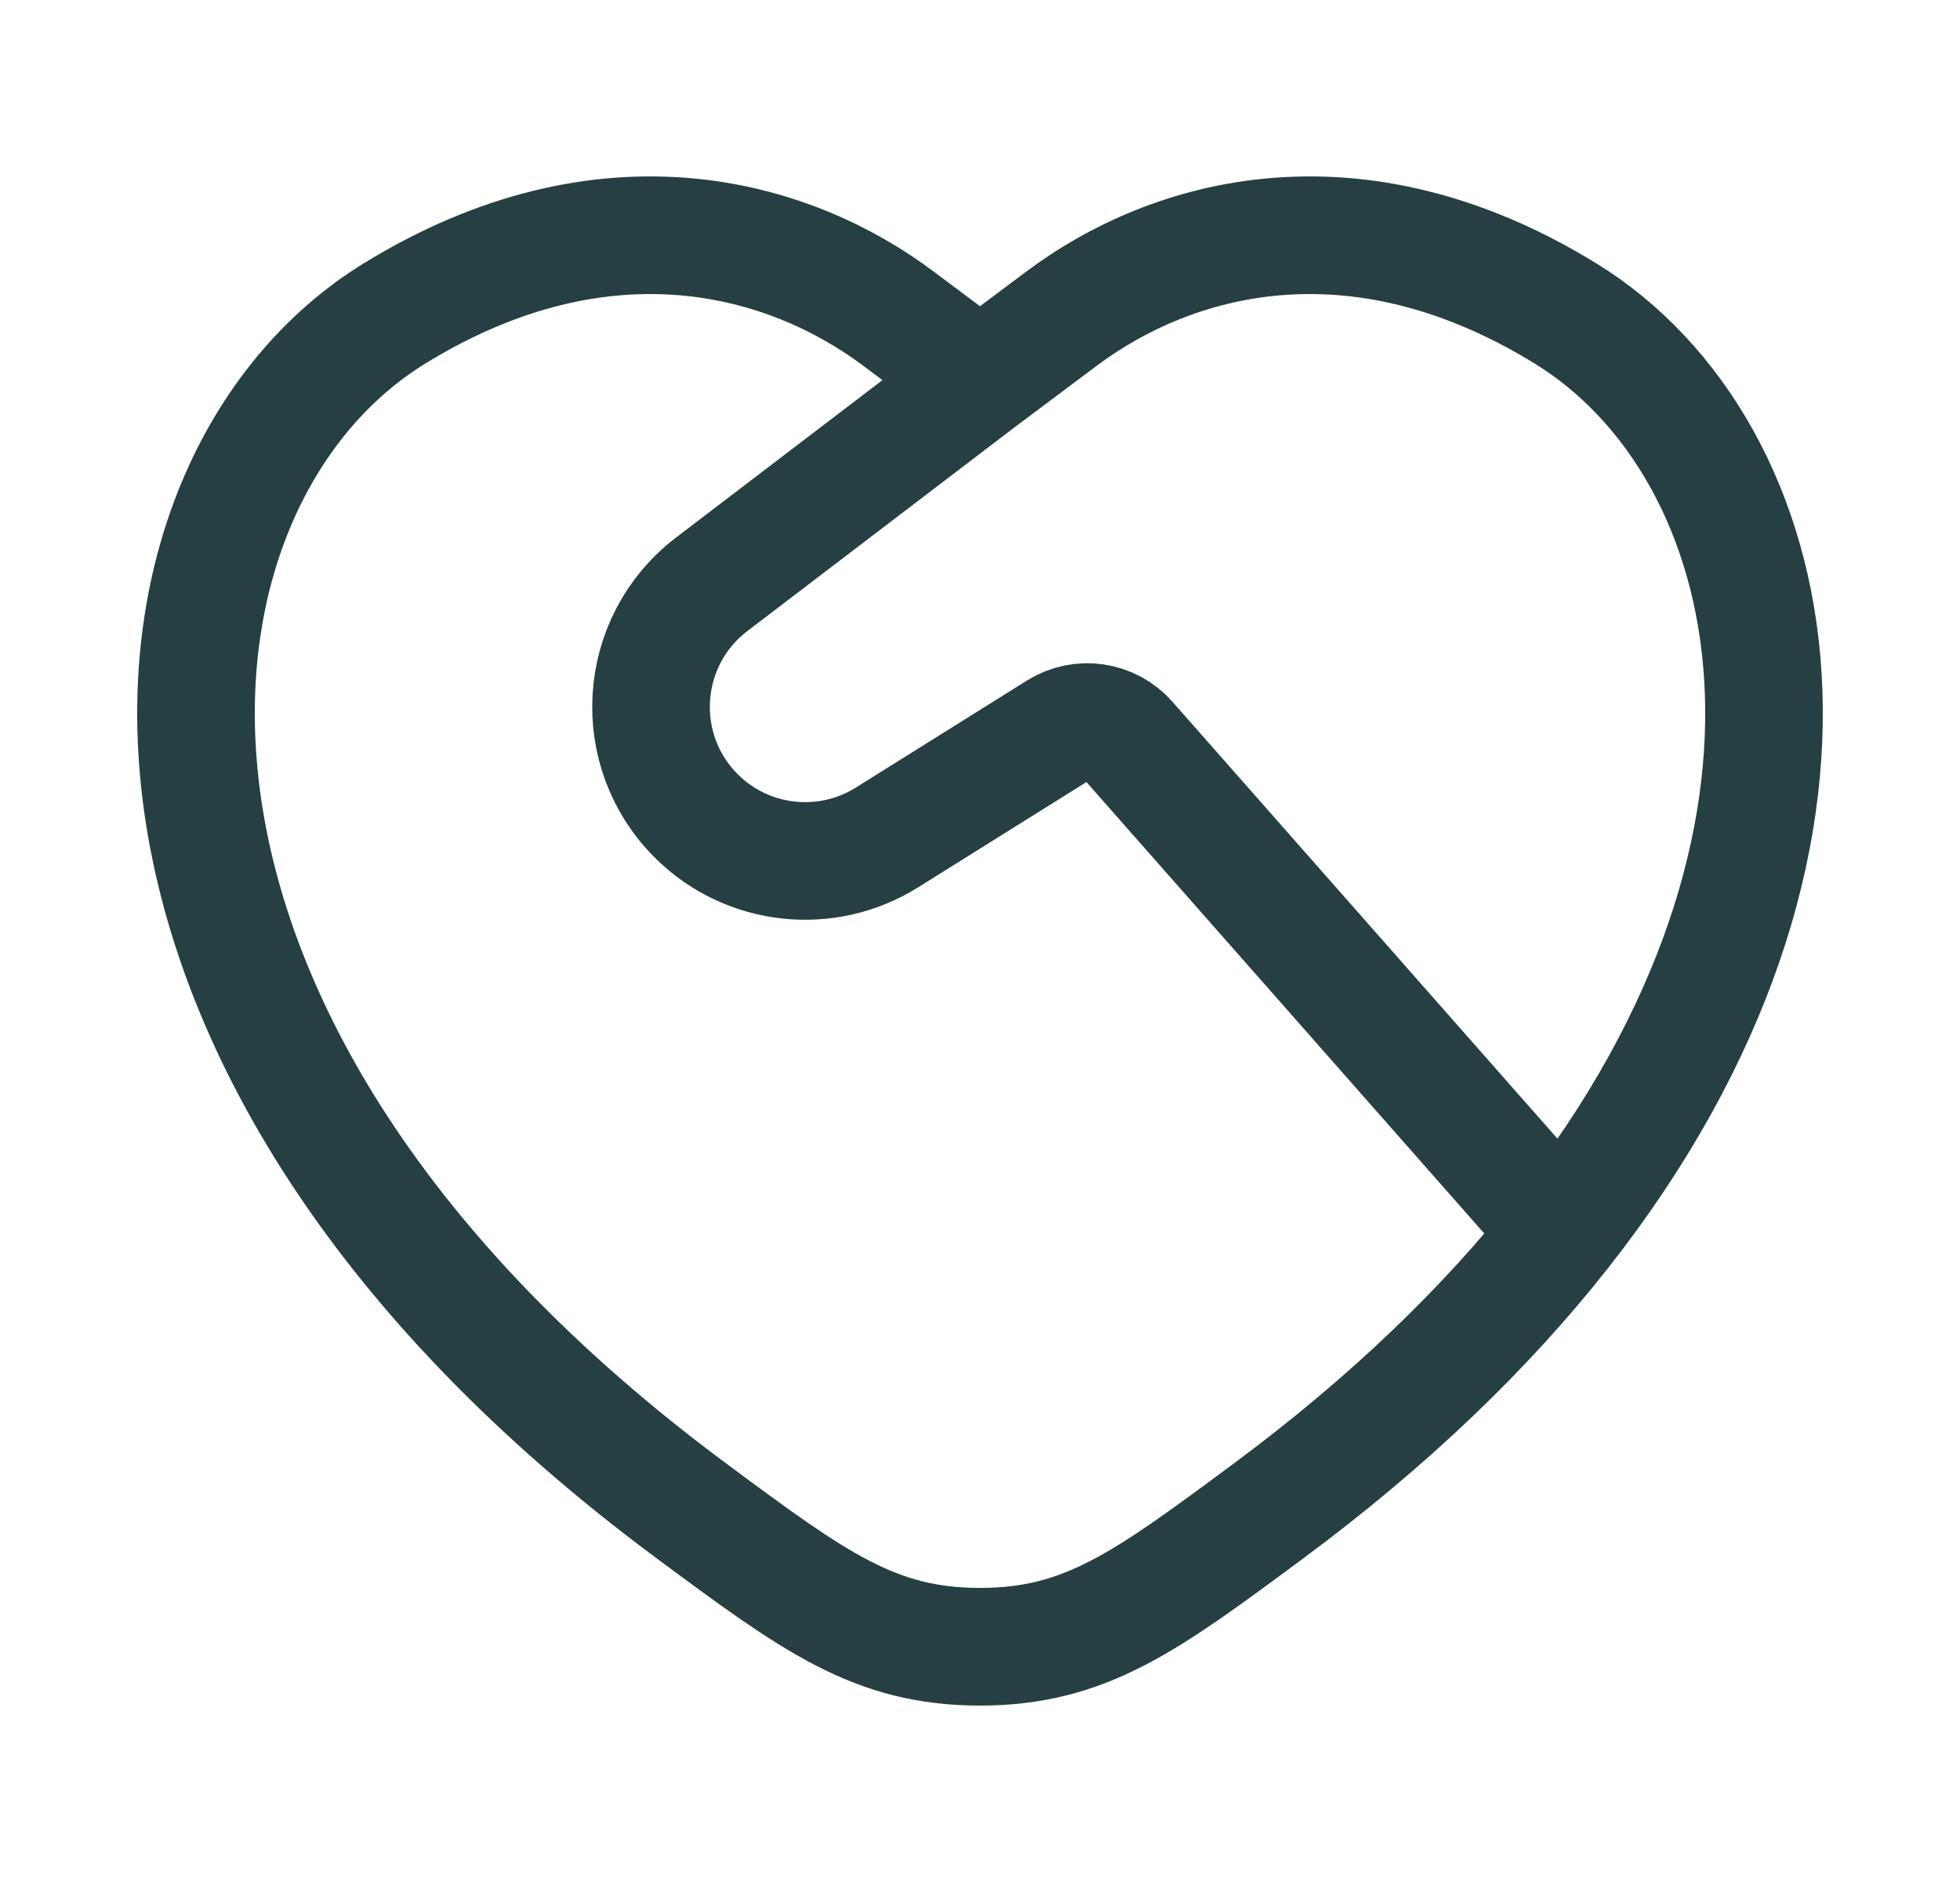 <svg xmlns="http://www.w3.org/2000/svg" fill="none" viewBox="0 0 25 24" height="24" width="25">
<path stroke-linejoin="round" stroke-linecap="round" stroke-width="1.5" stroke="#263F42" d="M19.917 15.713C23.868 10.704 22.801 5.735 19.963 3.994C17.281 2.349 14.94 3.012 13.534 4.068L12.5 4.842M19.917 15.713C18.969 16.916 17.732 18.12 16.16 19.283C14.614 20.428 13.841 21 12.5 21C11.159 21 10.386 20.428 8.84 19.283C0.722 13.275 1.518 6.153 5.037 3.994C7.719 2.349 10.06 3.012 11.466 4.068L12.5 4.842M19.917 15.713L14.392 9.445C14.166 9.188 13.787 9.133 13.497 9.314L11.311 10.681C10.542 11.161 9.543 11.053 8.895 10.419C8.038 9.581 8.125 8.178 9.078 7.451L12.5 4.842"></path>
</svg>
